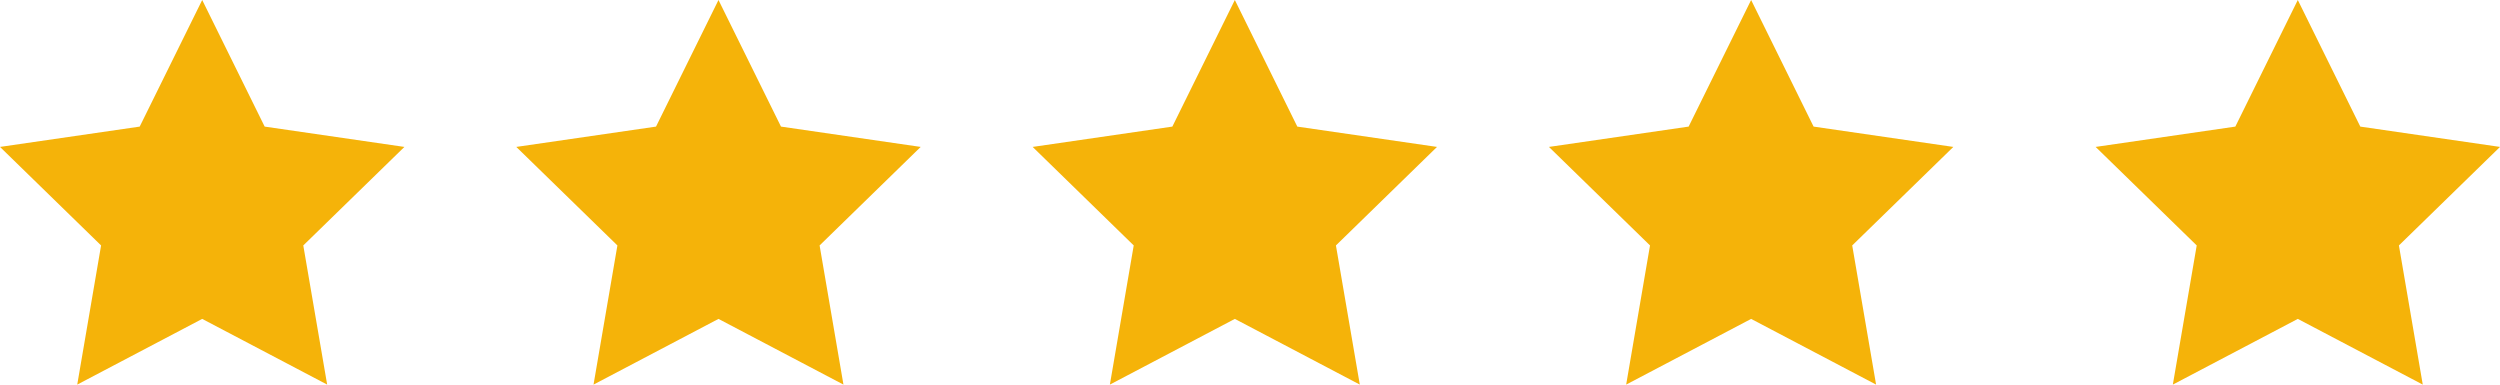 <svg viewBox="0 0 78.004 12" height="12" width="78.004" version="1.1" fill="none" xmlns:xlink="http://www.w3.org/1999/xlink" xmlns="http://www.w3.org/2000/svg"><g><path fill-opacity="1" fill="#F5B309" fill-rule="evenodd" d="M12.618,4.584L8.258,3.95L6.309,0L4.359,3.95L0,4.584L3.154,7.658L2.41,12L6.309,9.95L10.208,12L9.463,7.658L12.618,4.584ZM28.727,4.584L24.368,3.95L22.418,0L20.469,3.95L16.109,4.584L19.264,7.658L18.519,12L22.418,9.95L26.317,12L25.573,7.658L28.727,4.584ZM44.837,4.584L40.478,3.95L38.529,0L36.579,3.95L32.22,4.584L35.374,7.658L34.63,12L38.529,9.95L42.428,12L41.683,7.658L44.837,4.584ZM60.947,4.584L56.587,3.95L54.638,0L52.688,3.95L48.329,4.584L51.483,7.658L50.739,12L54.638,9.95L58.537,12L57.792,7.658L60.947,4.584ZM78.004,4.584L73.645,3.95L71.695,0L69.746,3.95L65.387,4.584L68.541,7.658L67.796,12L71.695,9.95L75.594,12L74.85,7.658L78.004,4.584Z"></path></g></svg>